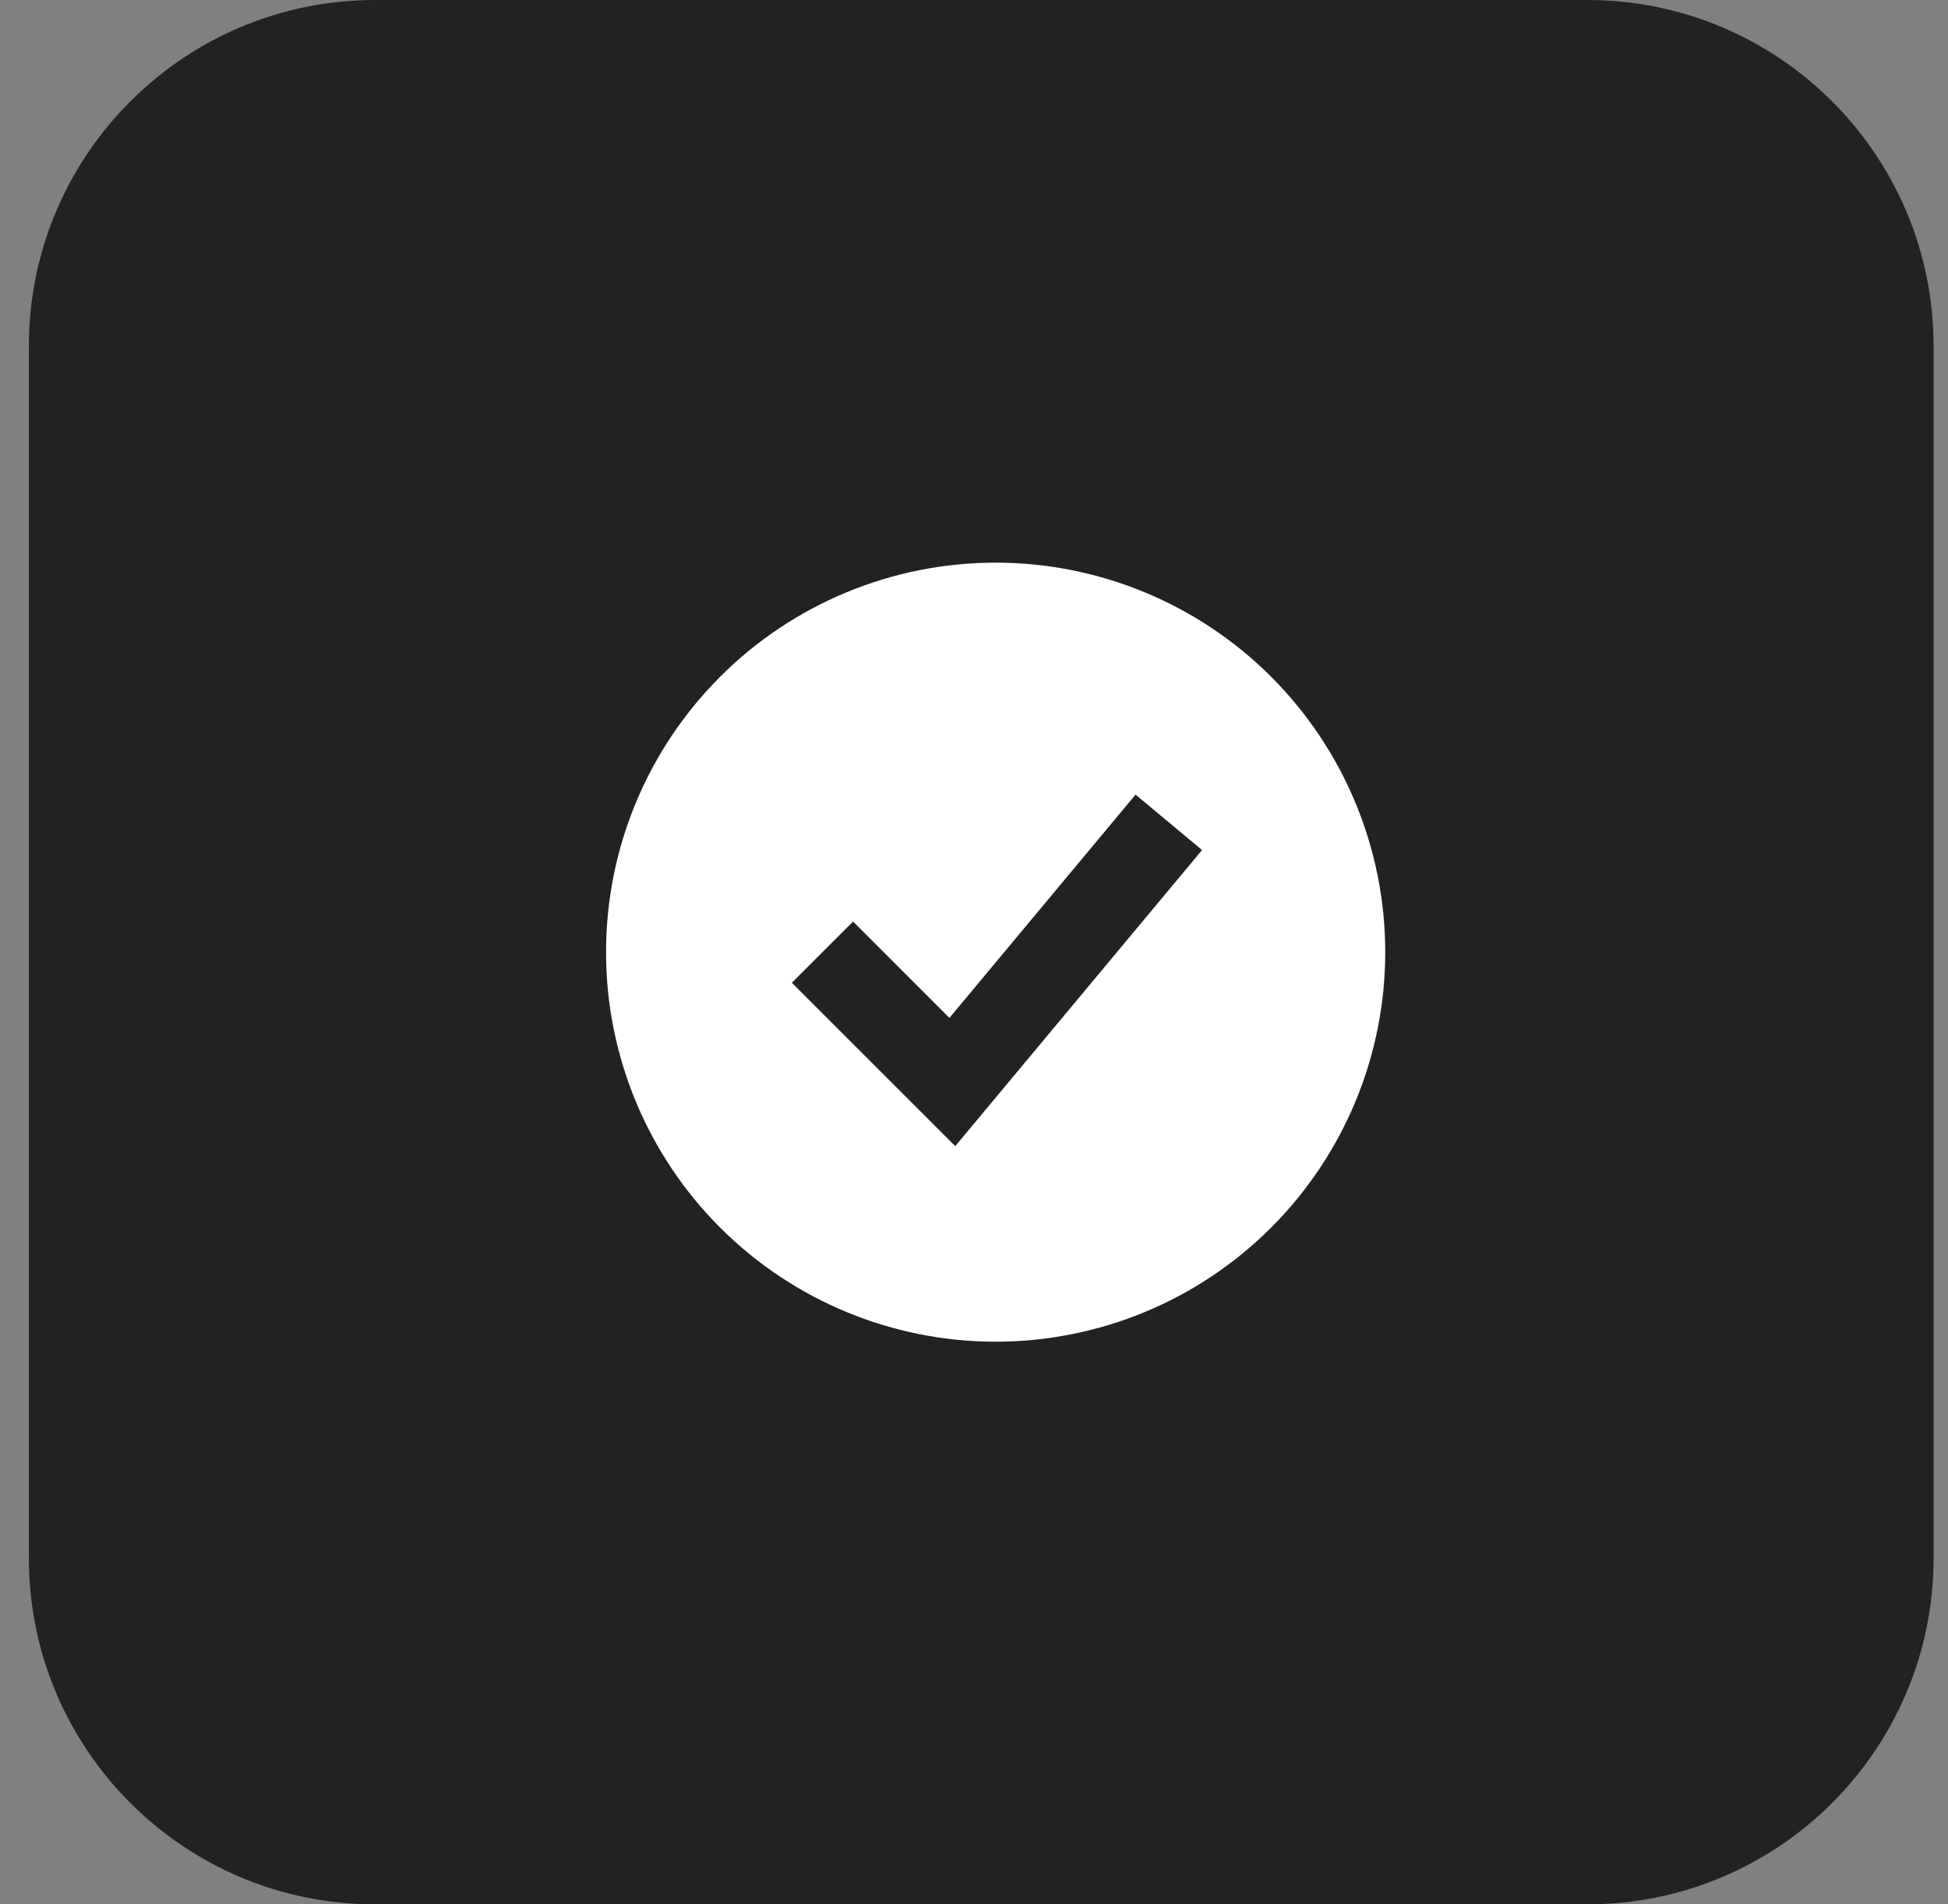 <?xml version="1.0" encoding="UTF-8"?> <svg xmlns="http://www.w3.org/2000/svg" width="45" height="44" viewBox="0 0 45 44" fill="none"><rect x="0" y="0" width="45" height="44" fill="#808080" stroke="none"/><path d="M0.667 8C0.667 3.582 4.248 0 8.667 0H36.667C41.085 0 44.667 3.582 44.667 8V36C44.667 40.418 41.085 44 36.667 44H8.667C4.248 44 0.667 40.418 0.667 36V8Z" fill="#222222"></path><path fill-rule="evenodd" clip-rule="evenodd" d="M23 31C24.181 31 25.352 30.767 26.444 30.315C27.536 29.863 28.528 29.2 29.364 28.364C30.199 27.528 30.862 26.536 31.315 25.444C31.767 24.352 32 23.182 32 22C32 20.818 31.767 19.648 31.315 18.556C30.862 17.464 30.199 16.472 29.364 15.636C28.528 14.8 27.536 14.137 26.444 13.685C25.352 13.233 24.181 13 23 13C20.613 13 18.323 13.948 16.636 15.636C14.948 17.324 14 19.613 14 22C14 24.387 14.948 26.676 16.636 28.364C18.323 30.052 20.613 31 23 31ZM22.768 25.64L27.768 19.64L26.232 18.36L21.932 23.519L19.707 21.293L18.293 22.707L21.293 25.707L22.067 26.481L22.768 25.64Z" fill="white"></path></svg> 